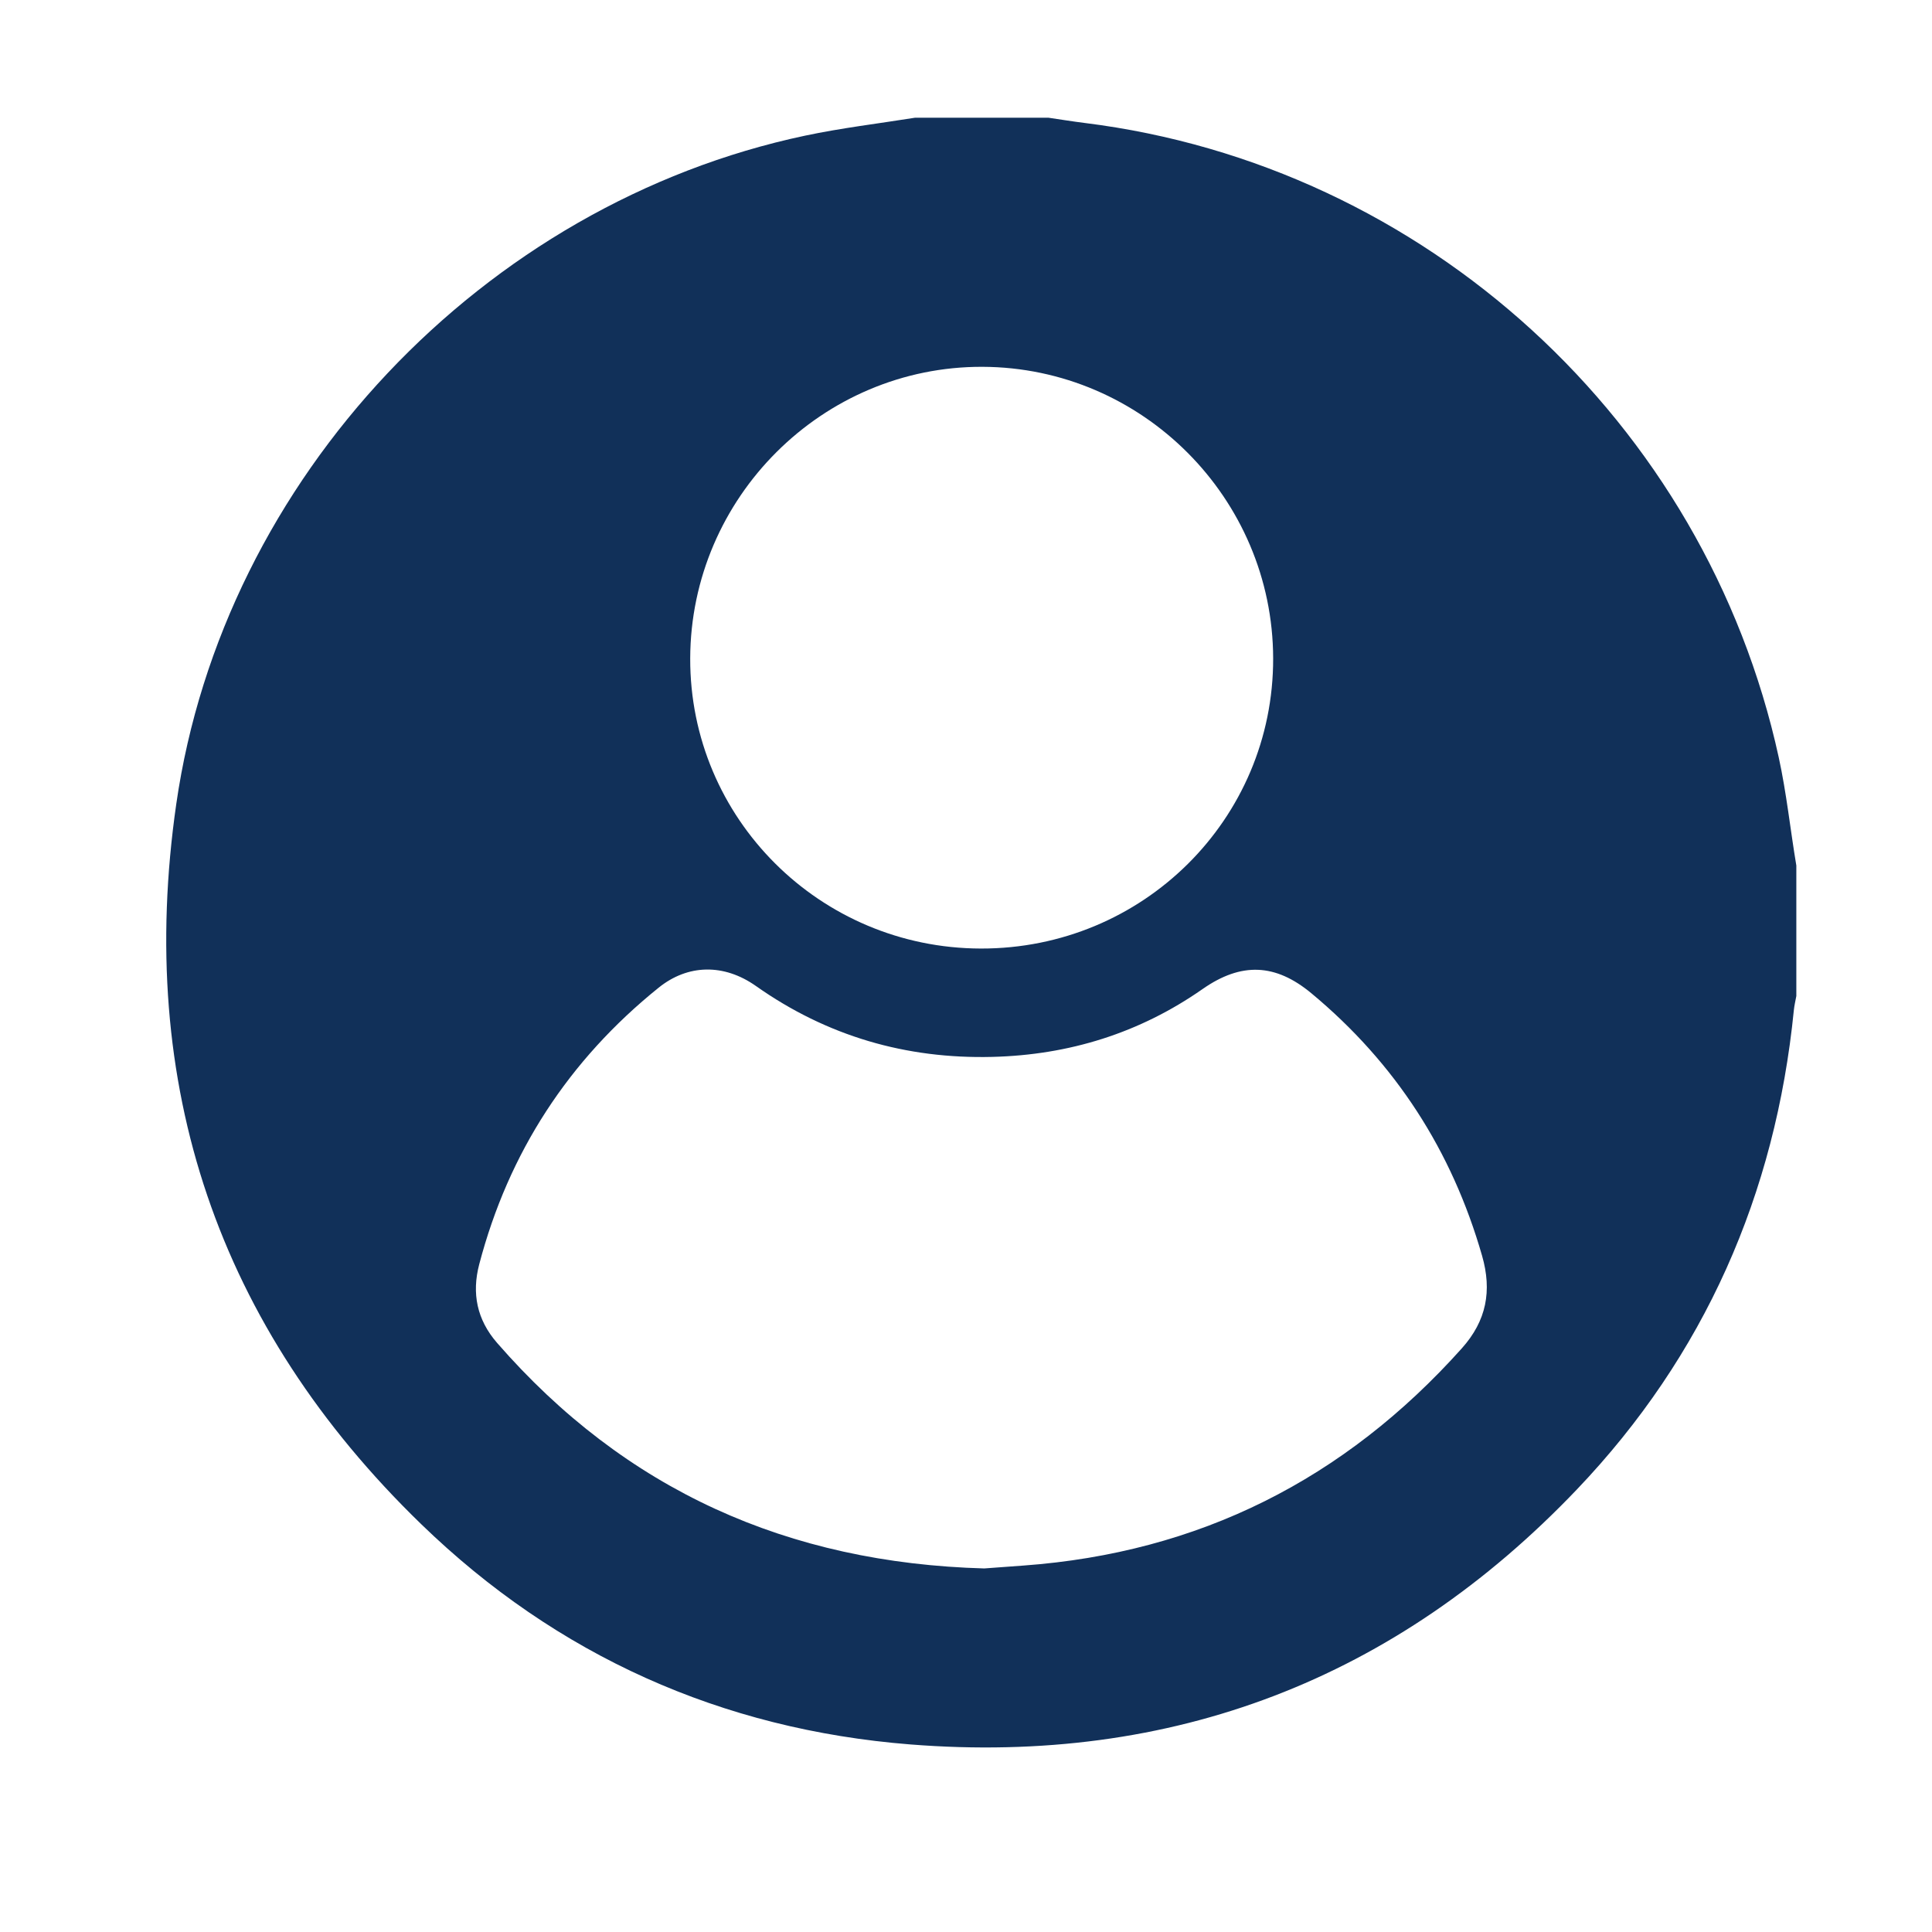 <svg xmlns="http://www.w3.org/2000/svg" id="Camada_1" data-name="Camada 1" viewBox="0 0 1080 1080"><defs><style>      .cls-1 {        fill: #113059;        stroke-width: 0px;      }    </style></defs><g id="Odfwyy.tif"><path class="cls-1" d="m511.41,65.81c24.9,0,49.81,0,74.71,0,6.72.98,13.43,2.08,20.17,2.92,190.41,23.66,347.06,166.92,388.03,354.64,4.37,20.01,6.46,40.33,9.84,60.47v72.93c-.47,2.61-1.11,5.2-1.38,7.84-10.26,102.97-49.99,193.22-121.24,267.95-101.21,106.16-226.18,154.19-372.68,142.59-105.48-8.35-197.61-49.67-273.39-123.12-113.82-110.32-159.53-245.6-136.94-402.56,26.21-182.12,171.58-335.56,351.57-373.65,20.31-4.3,40.87-6.73,61.32-10Zm38.87,810.95c6.43-.47,14.1-1.04,21.78-1.6,98.2-7.14,179.53-48.17,245.08-121.4,13.86-15.48,16.97-32.19,11.34-51.82-16.85-58.71-48.44-107.68-95.43-146.71-20.12-16.71-39.21-17.44-60.8-2.35-35.29,24.66-74.73,36.86-117.53,37.93-48.26,1.21-92.46-11.62-132.14-39.62-17.94-12.65-38.08-12.21-54.38.92-50.32,40.53-83.86,92.05-100.3,154.59-4.29,16.33-1.29,31.04,9.95,43.96,71.66,82.31,162.58,123.08,272.42,126.11Zm-1.98-346.52c90.57.19,163.6-72.32,163.4-162.22-.2-89.48-73.11-162.63-162.46-162.97-89.47-.34-163.11,73.09-163.41,162.93-.29,89.43,72.45,162.07,162.47,162.26Z"></path></g></svg>